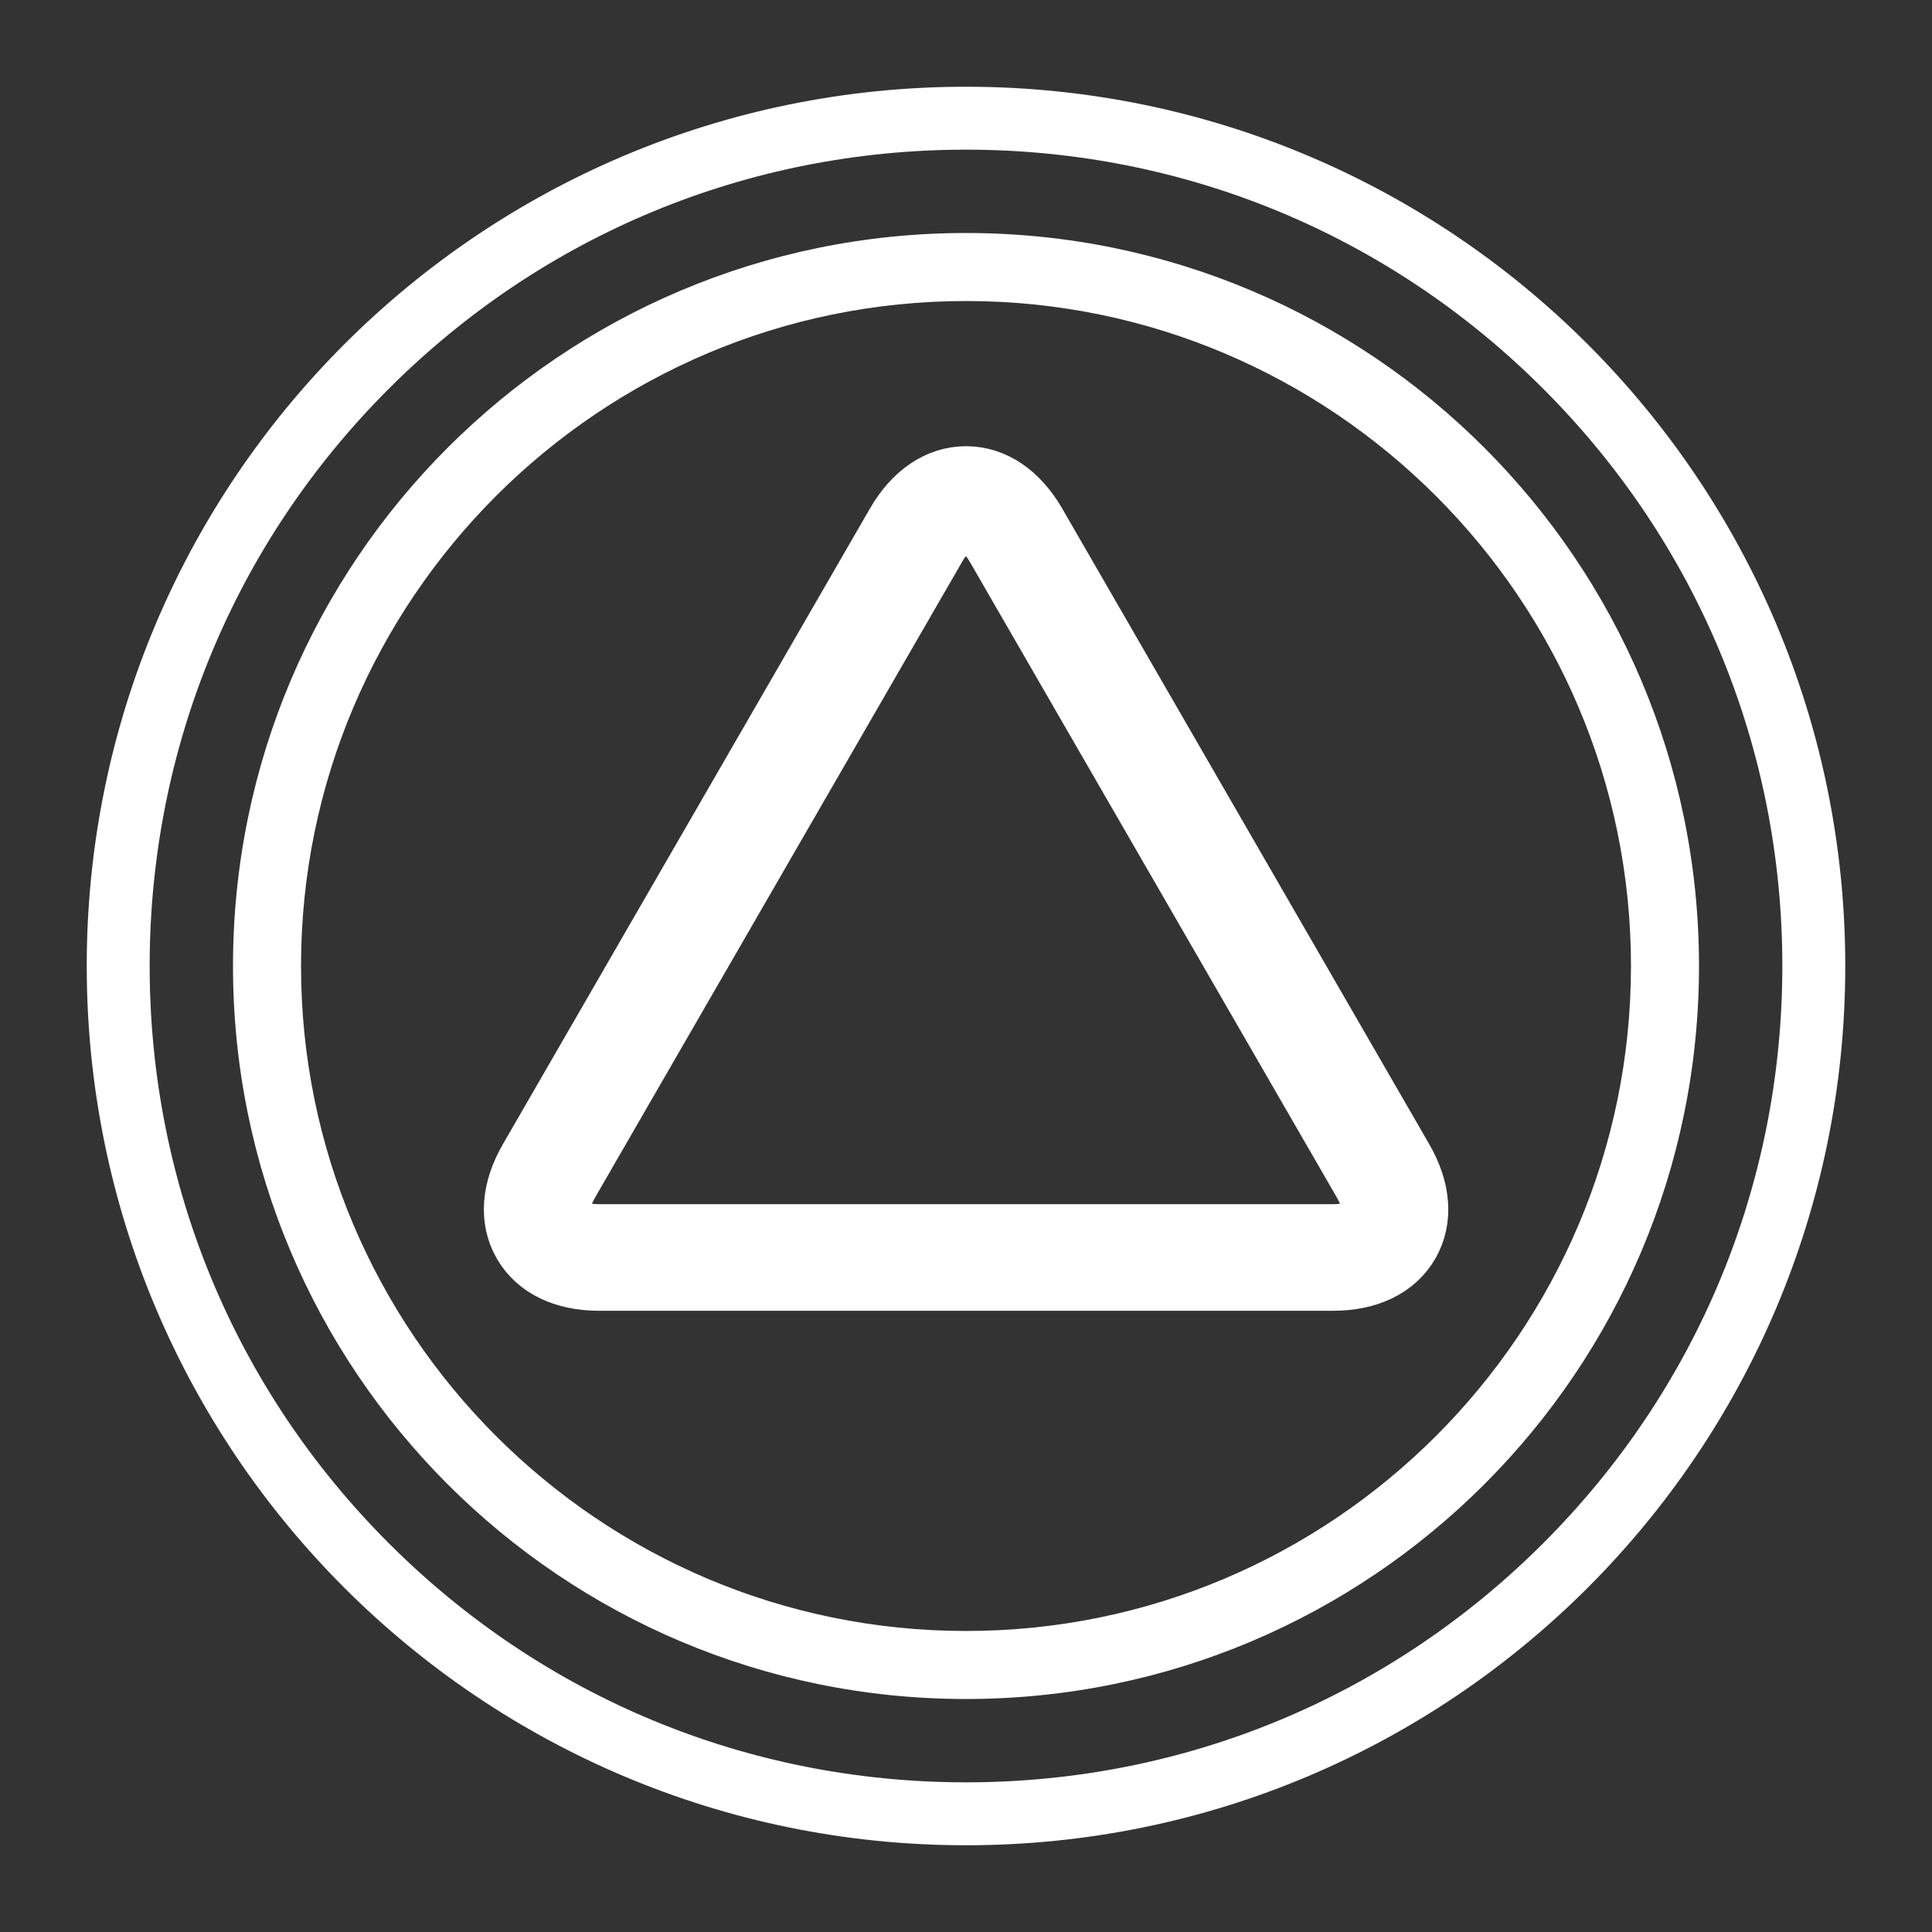 <?xml version="1.0" encoding="UTF-8"?>
<svg id="katman_1" data-name="katman 1" xmlns="http://www.w3.org/2000/svg" viewBox="0 0 284 284">
  <rect x="0" y="0" width="284" height="284" fill="#333333" stroke="none"/>
  <defs>
    <style>
      .cls-1 {
        fill: none;
        stroke: #fff;
        stroke-miterlimit: 10;
        stroke-width: 10px;
      }

      .cls-2 {
        fill: #fff;
      }
    </style>
  </defs>
  <path class="cls-1" d="M195.97,187.68h-107.93c-4.96,0-8.75-1.83-10.67-5.15-1.92-3.32-1.61-7.52.87-11.81l53.97-93.47c2.48-4.3,5.96-6.66,9.8-6.66s7.32,2.37,9.8,6.66l53.97,93.47c2.48,4.3,2.79,8.49.87,11.81-1.92,3.32-5.71,5.15-10.67,5.15ZM142,76.24c-1.7,0-3.49,1.4-4.89,3.83l-53.97,93.47c-1.41,2.43-1.72,4.68-.87,6.15.85,1.47,2.95,2.32,5.76,2.32h107.93c2.81,0,4.91-.85,5.76-2.32.85-1.47.53-3.72-.87-6.15l-53.97-93.47c-1.41-2.43-3.19-3.83-4.89-3.83Z"/>
  <path class="cls-2" d="M142,44.25c53.9,0,97.75,43.85,97.75,97.75s-43.85,97.75-97.75,97.75-97.75-43.85-97.75-97.75,43.85-97.75,97.75-97.75M142,34.25c-59.51,0-107.75,48.24-107.75,107.75s48.24,107.75,107.75,107.75,107.75-48.24,107.75-107.75-48.24-107.75-107.75-107.75h0Z"/>
  <path class="cls-2" d="M142,22c32.05,0,62.19,12.48,84.85,35.15,22.67,22.67,35.15,52.8,35.15,84.85s-12.48,62.19-35.15,84.85c-22.67,22.67-52.8,35.15-84.85,35.15s-62.19-12.48-84.85-35.15c-22.67-22.67-35.15-52.8-35.15-84.85s12.48-62.19,35.15-84.85c22.67-22.67,52.8-35.15,84.85-35.15M142,12.75C70.62,12.75,12.75,70.62,12.75,142s57.87,129.25,129.25,129.25,129.25-57.87,129.25-129.25S213.38,12.75,142,12.75h0Z"/>
</svg>
